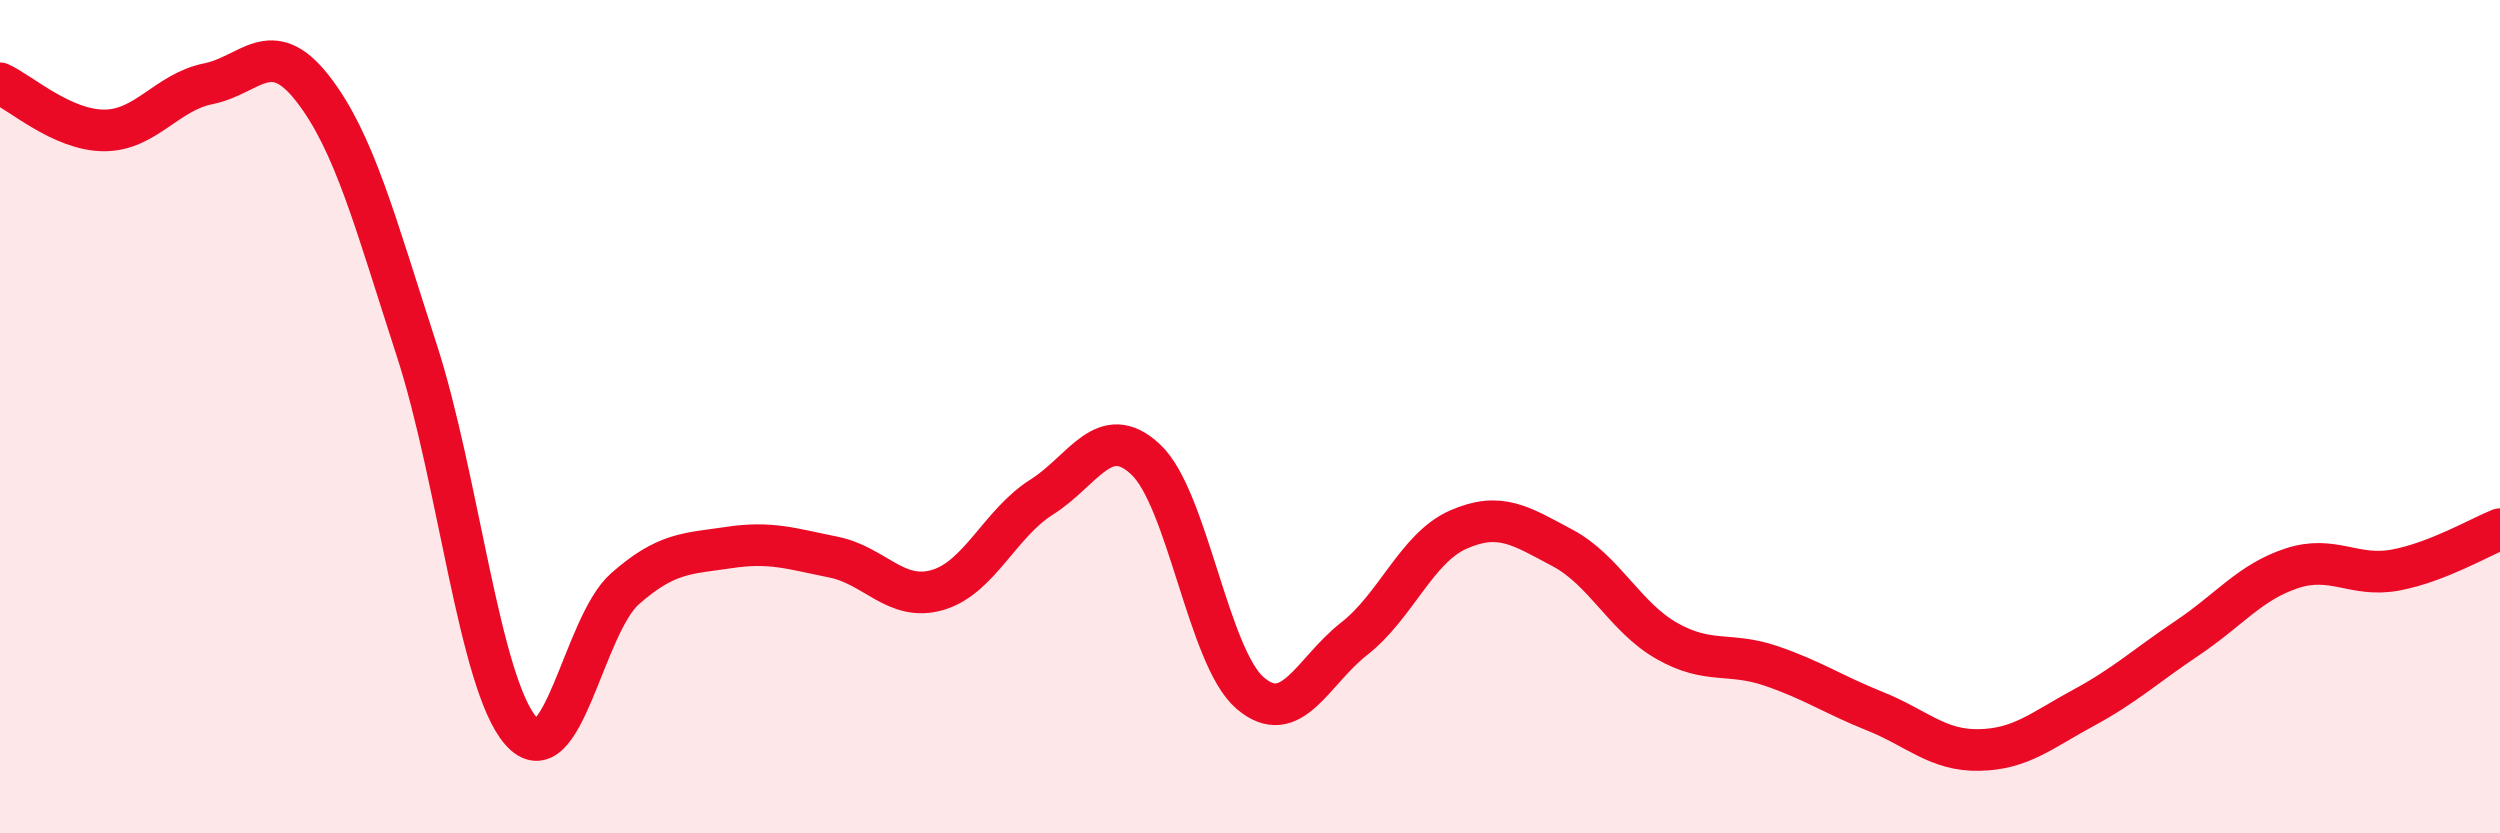 
    <svg width="60" height="20" viewBox="0 0 60 20" xmlns="http://www.w3.org/2000/svg">
      <path
        d="M 0,2 C 0.5,2.23 1.5,3.13 2.5,3.13 C 3.5,3.13 4,2.21 5,2.01 C 6,1.81 6.5,0.84 7.5,2.12 C 8.5,3.4 9,5.32 10,8.4 C 11,11.48 11.5,16.39 12.5,17.54 C 13.5,18.69 14,15.01 15,14.13 C 16,13.25 16.5,13.29 17.5,13.14 C 18.5,12.99 19,13.17 20,13.37 C 21,13.57 21.5,14.45 22.5,14.16 C 23.5,13.87 24,12.56 25,11.93 C 26,11.3 26.5,10.09 27.5,11.03 C 28.5,11.97 29,15.77 30,16.63 C 31,17.49 31.5,16.11 32.5,15.33 C 33.5,14.55 34,13.15 35,12.71 C 36,12.27 36.5,12.62 37.5,13.15 C 38.5,13.68 39,14.81 40,15.38 C 41,15.95 41.5,15.64 42.5,15.98 C 43.5,16.32 44,16.67 45,17.07 C 46,17.47 46.5,18.02 47.5,18 C 48.5,17.98 49,17.53 50,16.99 C 51,16.45 51.5,15.98 52.5,15.31 C 53.5,14.64 54,13.97 55,13.64 C 56,13.31 56.5,13.87 57.5,13.68 C 58.5,13.49 59.5,12.9 60,12.7L60 20L0 20Z"
        fill="#EB0A25"
        opacity="0.1"
        stroke-linecap="round"
        stroke-linejoin="round"
      />
      <path
        d="M 0,2 C 0.5,2.23 1.5,3.13 2.5,3.13 C 3.5,3.13 4,2.21 5,2.01 C 6,1.81 6.5,0.84 7.5,2.12 C 8.5,3.4 9,5.32 10,8.4 C 11,11.48 11.5,16.39 12.5,17.54 C 13.5,18.69 14,15.01 15,14.13 C 16,13.25 16.5,13.29 17.5,13.14 C 18.5,12.99 19,13.17 20,13.37 C 21,13.57 21.5,14.45 22.5,14.16 C 23.5,13.87 24,12.56 25,11.93 C 26,11.3 26.5,10.09 27.5,11.03 C 28.5,11.97 29,15.77 30,16.63 C 31,17.49 31.5,16.11 32.5,15.33 C 33.5,14.55 34,13.15 35,12.71 C 36,12.27 36.5,12.62 37.5,13.15 C 38.5,13.68 39,14.81 40,15.38 C 41,15.95 41.5,15.64 42.5,15.98 C 43.5,16.32 44,16.67 45,17.07 C 46,17.47 46.5,18.02 47.5,18 C 48.5,17.98 49,17.53 50,16.99 C 51,16.45 51.5,15.98 52.5,15.31 C 53.5,14.64 54,13.97 55,13.64 C 56,13.31 56.5,13.87 57.5,13.68 C 58.5,13.49 59.5,12.9 60,12.7"
        stroke="#EB0A25"
        stroke-width="1"
        fill="none"
        stroke-linecap="round"
        stroke-linejoin="round"
      />
    </svg>
  